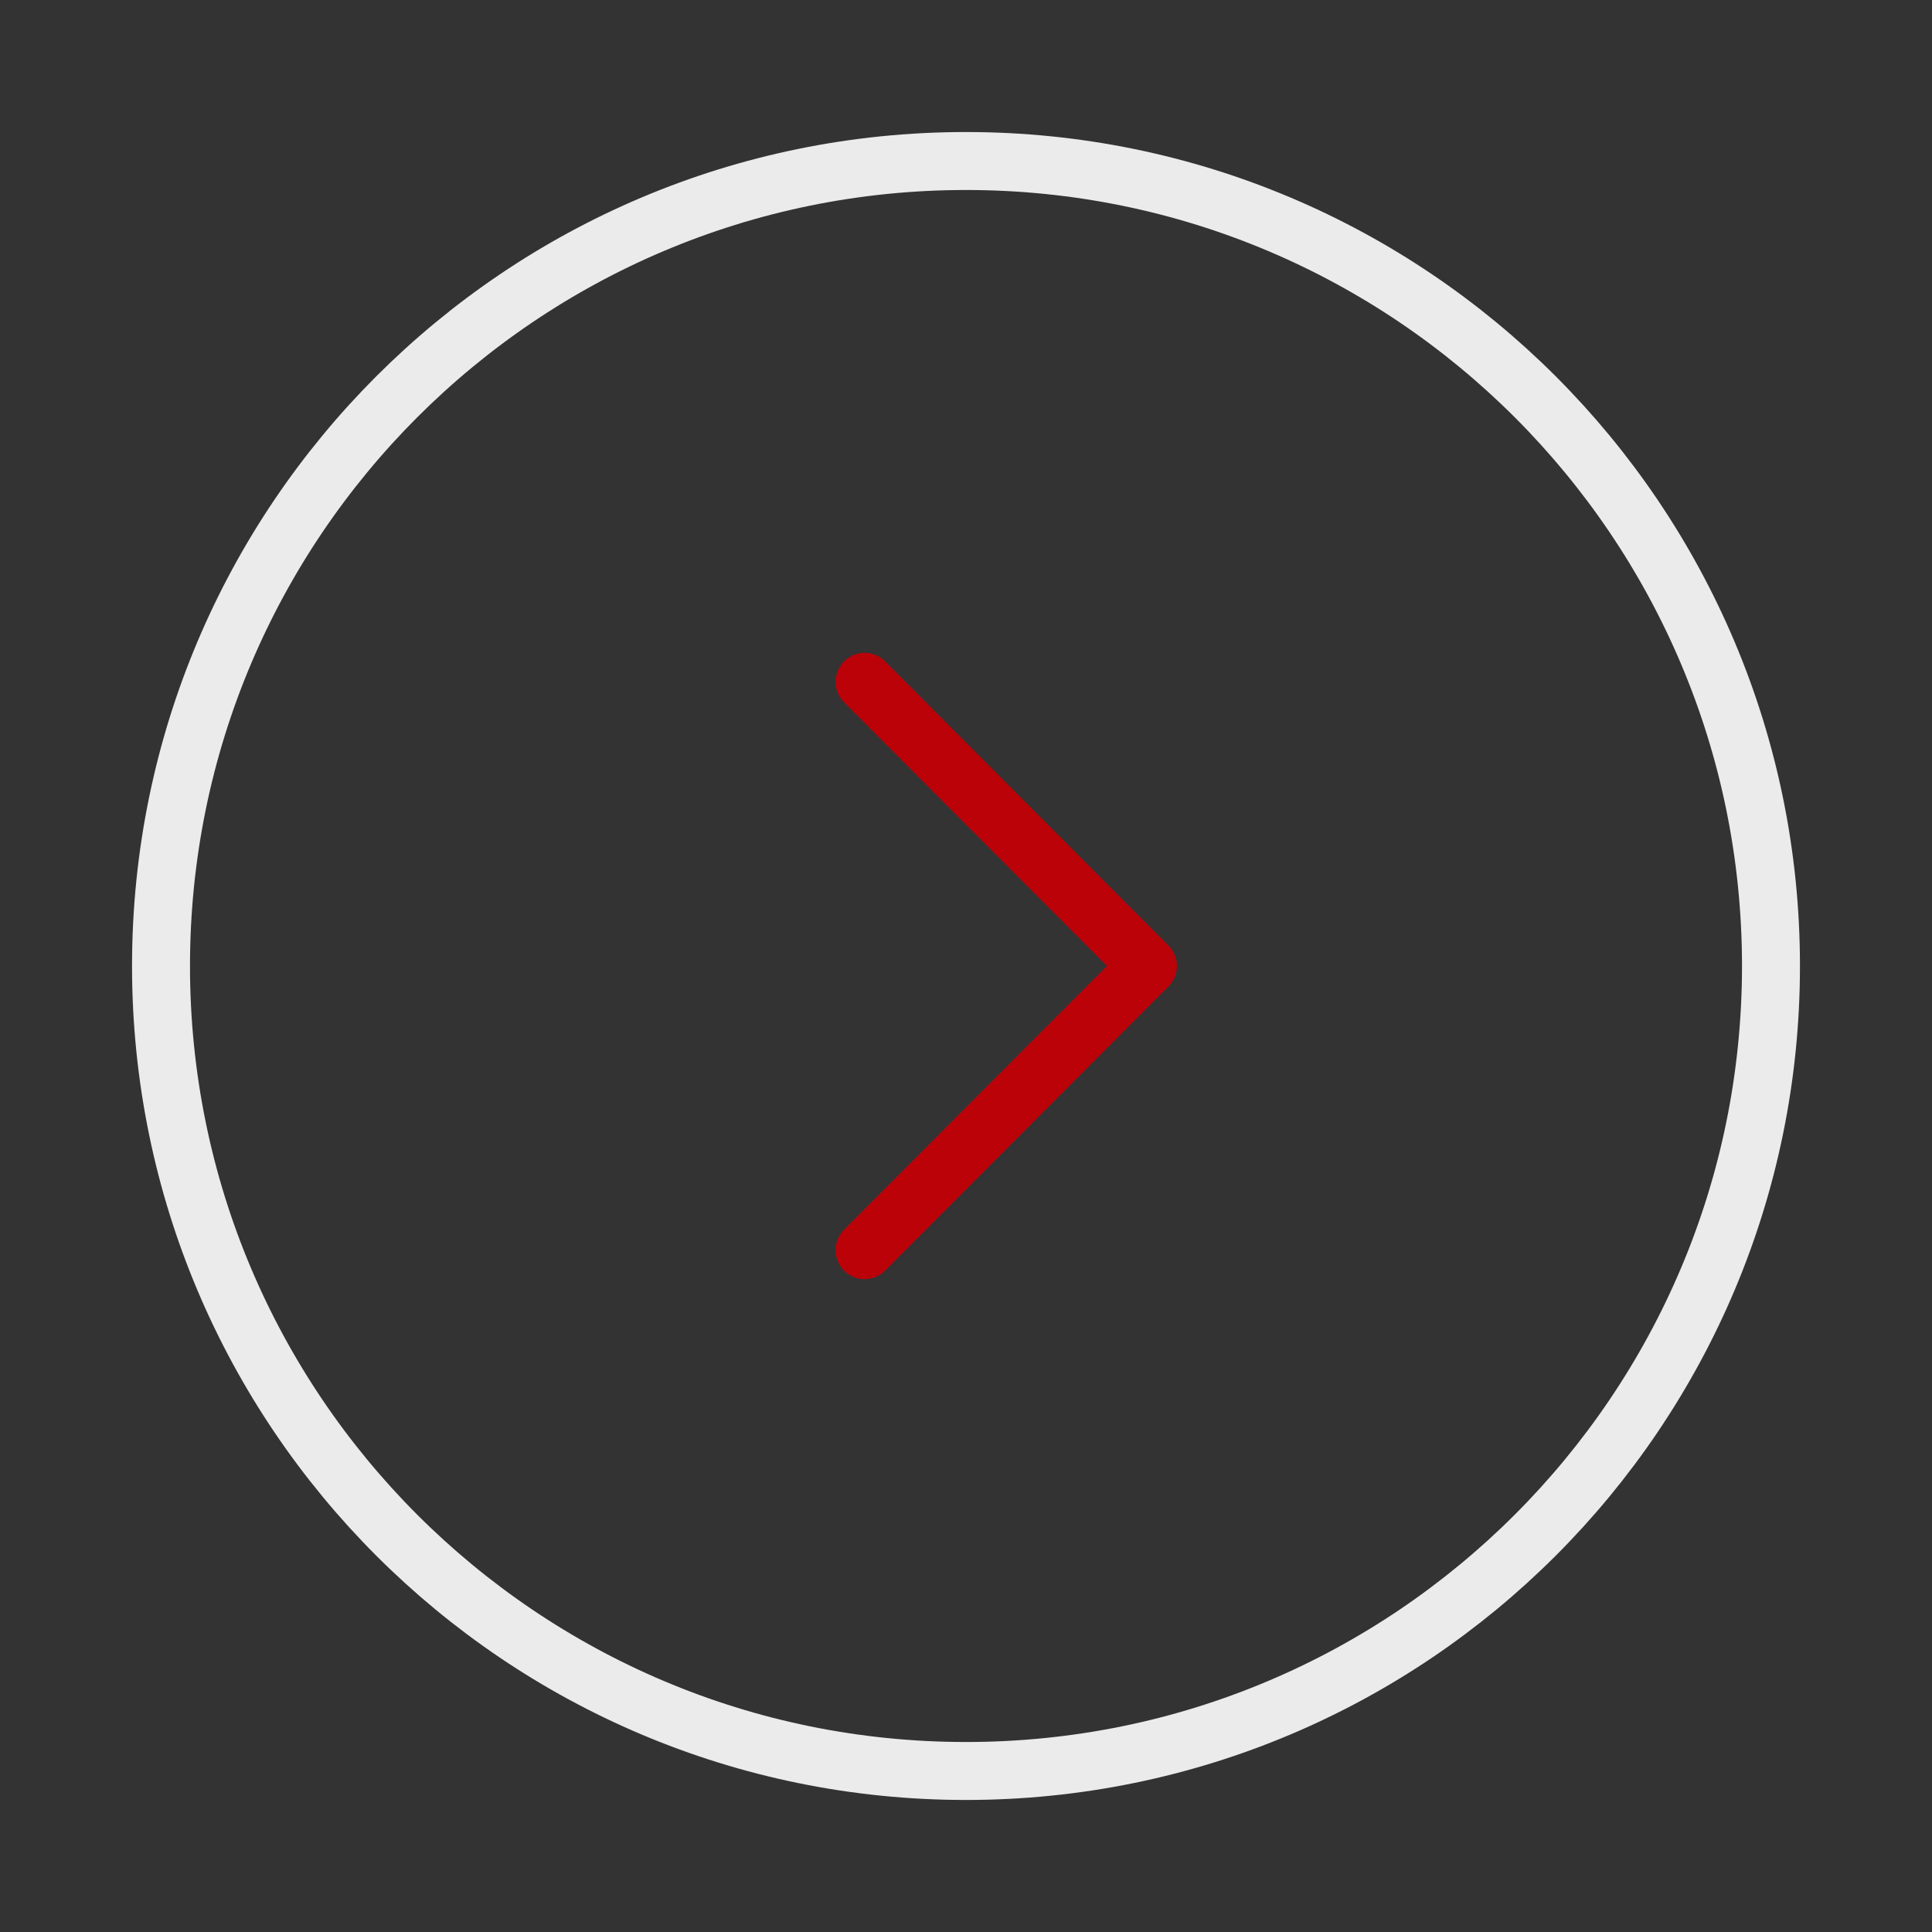 <?xml version="1.0" encoding="UTF-8"?> <svg xmlns="http://www.w3.org/2000/svg" width="50" height="50" viewBox="0 0 50 50" fill="none"><rect x="0" y="0" width="50" height="50" fill="#333333" stroke="none"/> <path d="M25 45.833C36.506 45.833 45.833 36.506 45.833 25C45.833 13.494 36.506 4.167 25 4.167C13.494 4.167 4.167 13.494 4.167 25C4.167 36.506 13.494 45.833 25 45.833Z" stroke="#EBEBEB" stroke-width="1.5" stroke-miterlimit="10" stroke-linecap="round" stroke-linejoin="round"></path> <path d="M22.375 32.354L29.708 25L22.375 17.646" stroke="#BB0209" stroke-width="1.5" stroke-linecap="round" stroke-linejoin="round"></path> </svg> 